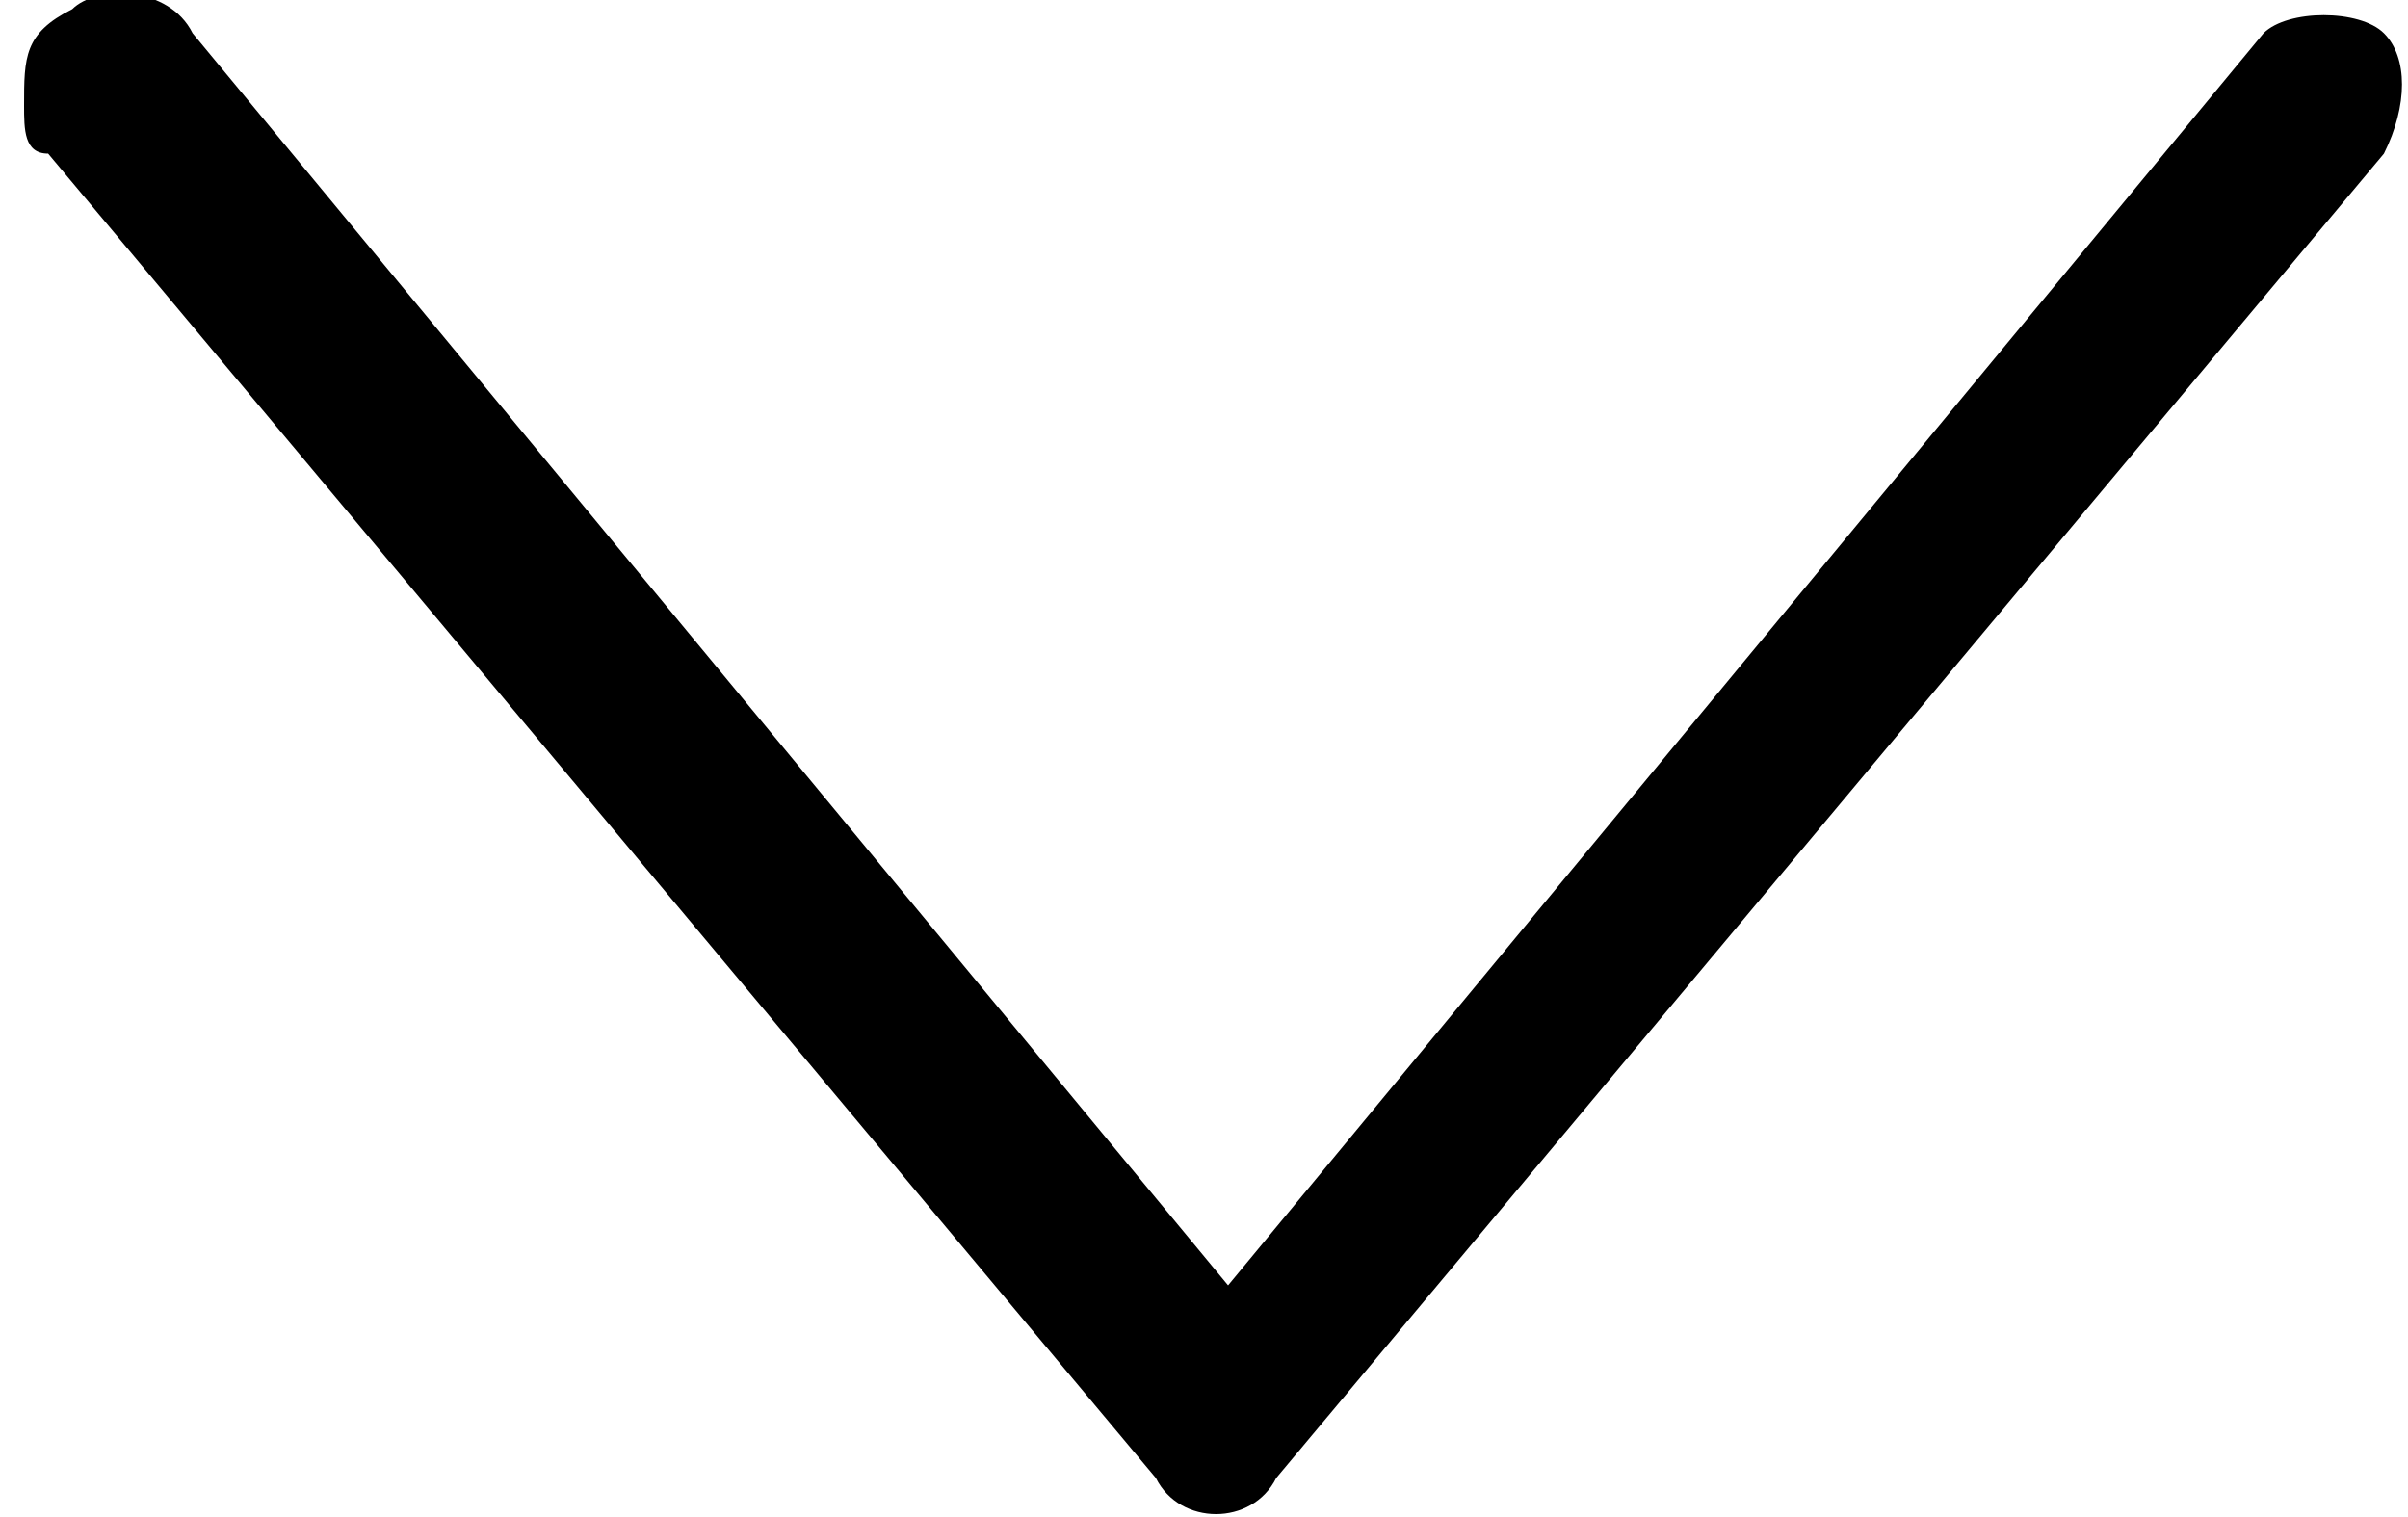 <?xml version="1.0" encoding="utf-8"?>
<!-- Generator: Adobe Illustrator 21.0.0, SVG Export Plug-In . SVG Version: 6.00 Build 0)  -->
<svg version="1.1" id="chevron-down_icon" xmlns="http://www.w3.org/2000/svg" xmlns:xlink="http://www.w3.org/1999/xlink" x="0px" y="0px"
	 viewBox="0 0 10 6.3" style="enable-background:new 0 0 10 6.3;" xml:space="preserve">
<g transform="translate(0,-952.362)">
	<path d="M0.1,952.8c0,0.1,0,0.2,0.1,0.2l4.6,5.5c0.1,0.2,0.4,0.2,0.5,0l0,0l4.6-5.5c0.1-0.2,0.1-0.4,0-0.5s-0.4-0.1-0.5,0l0,0
		l-4.3,5.2l-4.3-5.2c-0.1-0.2-0.4-0.2-0.5-0.1C0.1,952.5,0.1,952.6,0.1,952.8z"/>
</g>
</svg>
